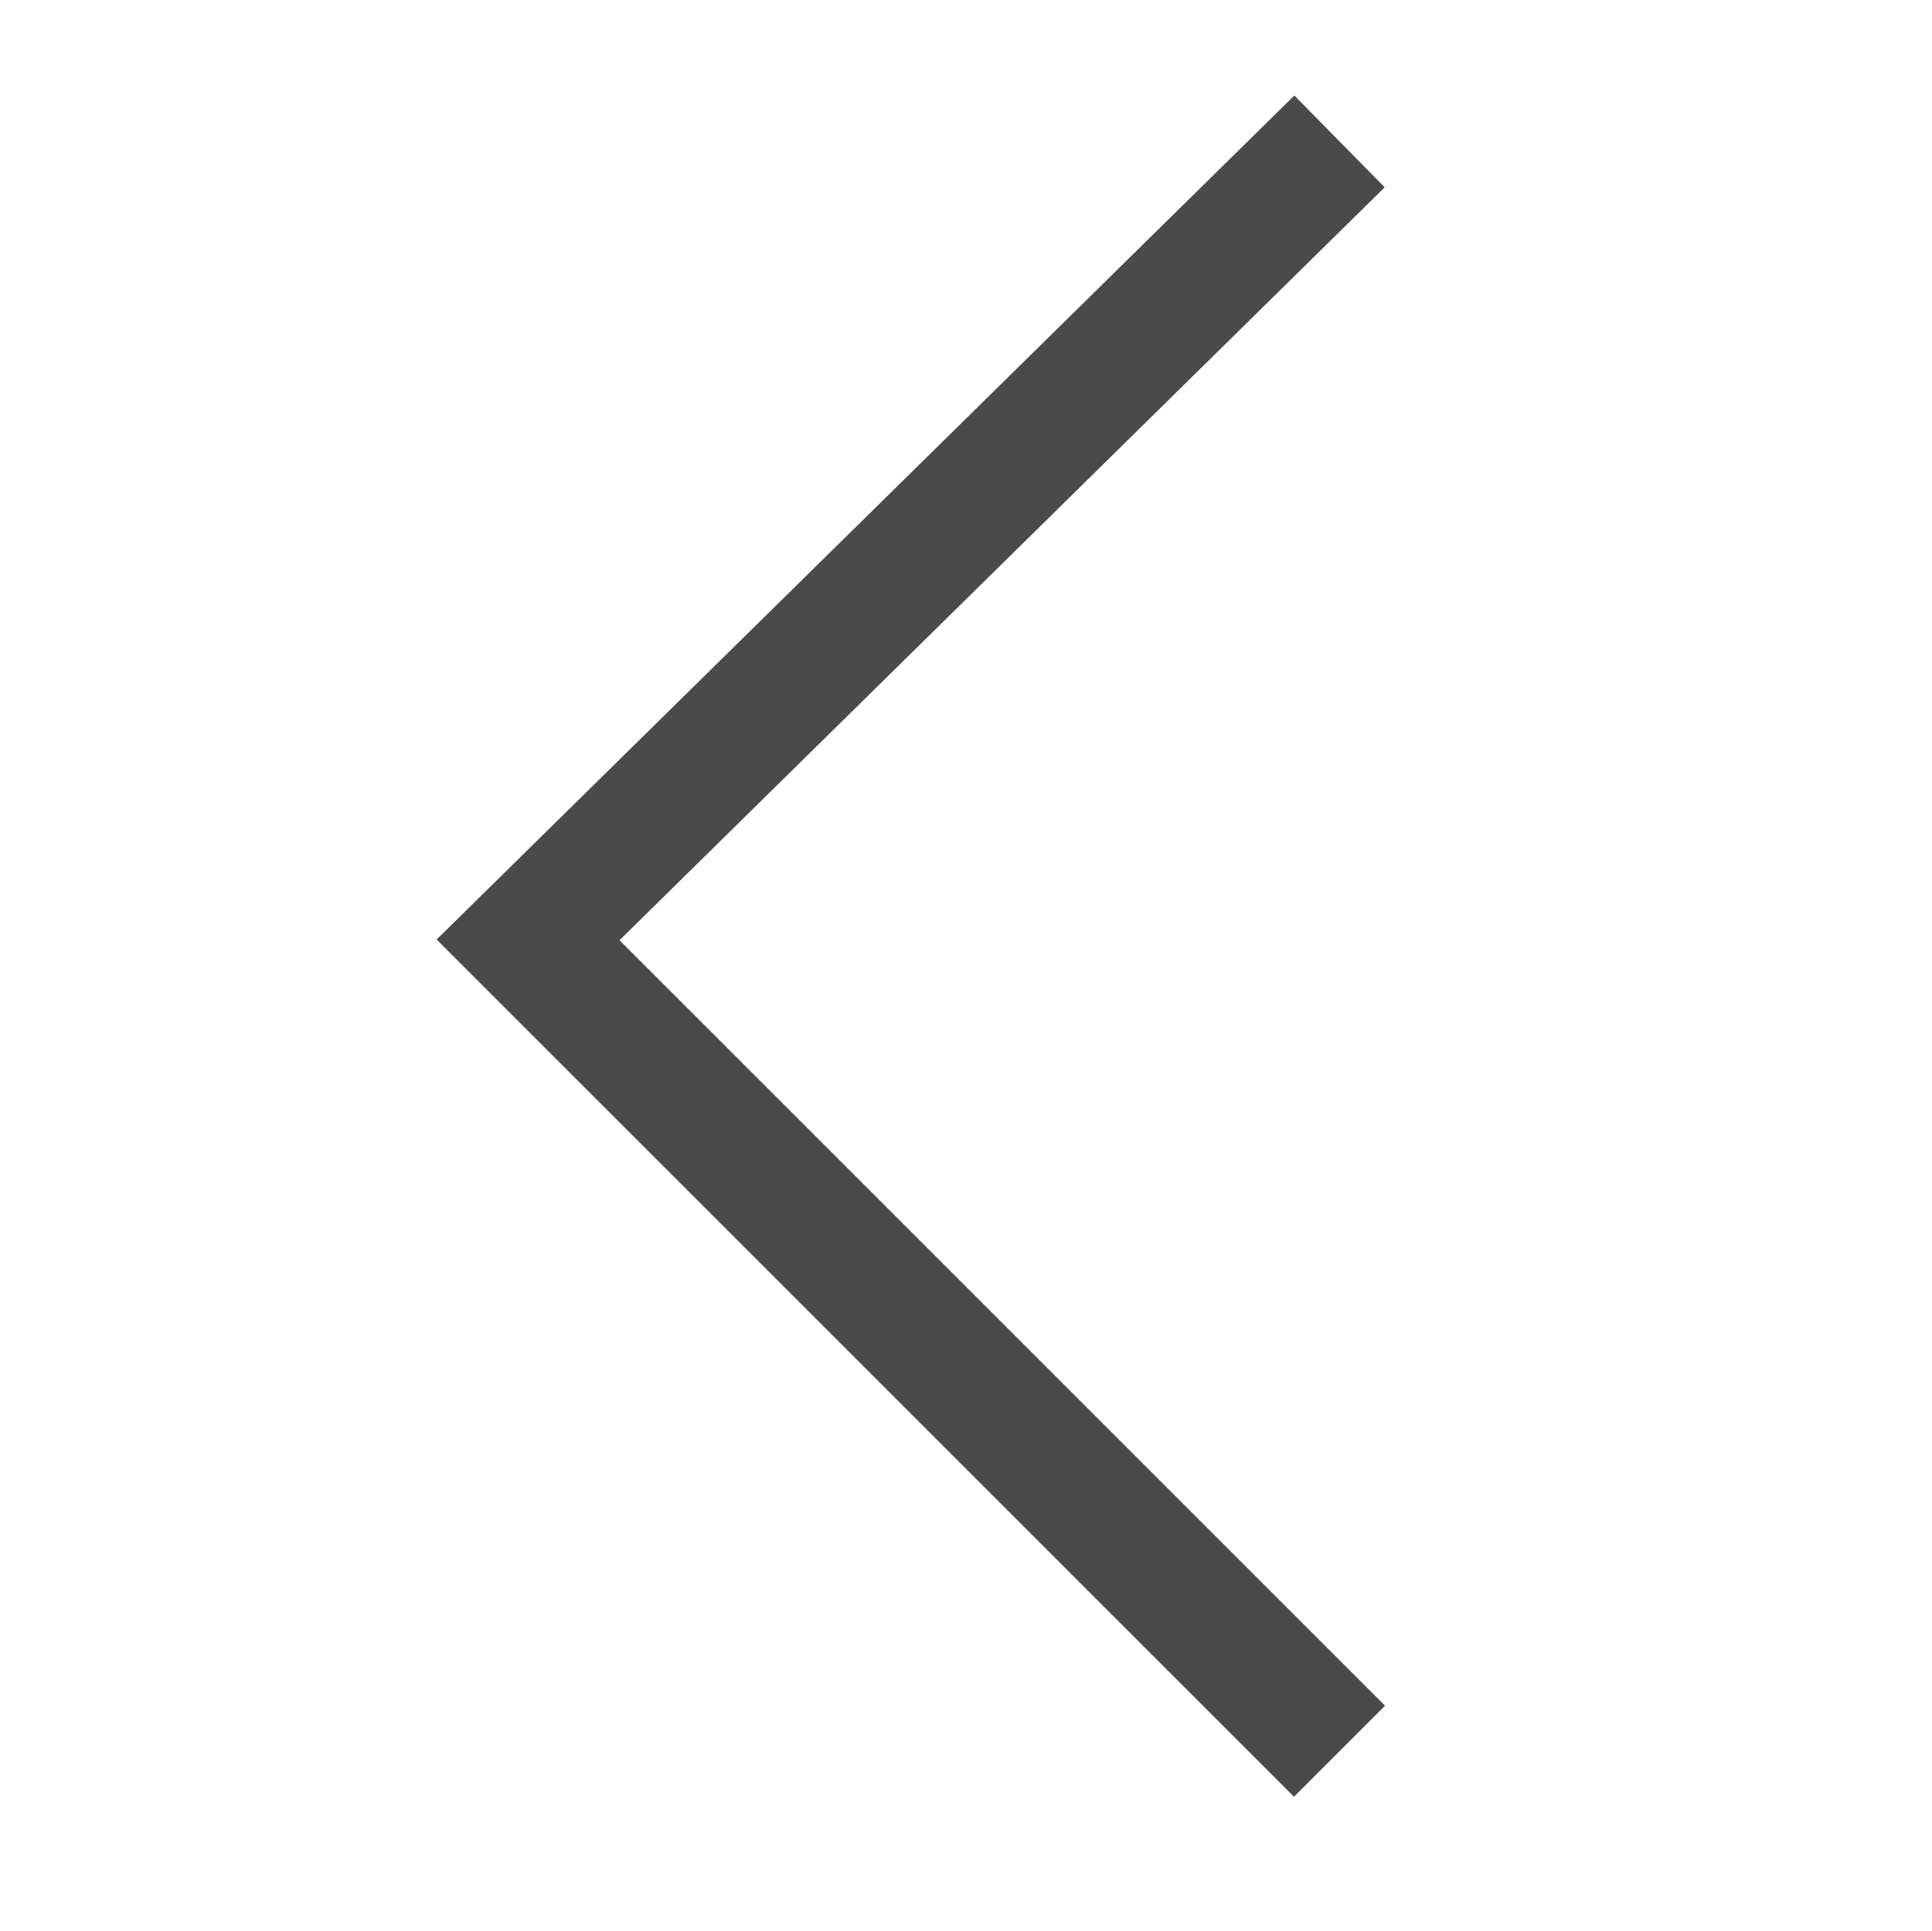 <svg xmlns="http://www.w3.org/2000/svg" width="15" height="14.996" viewBox="0 -2.998 15 14.996"><title>Shape</title><path fill="none" stroke="#4A4A4A" stroke-miterlimit="10" d="M10.4-1.9L4.1 4.3l6.3 6.3"/></svg>